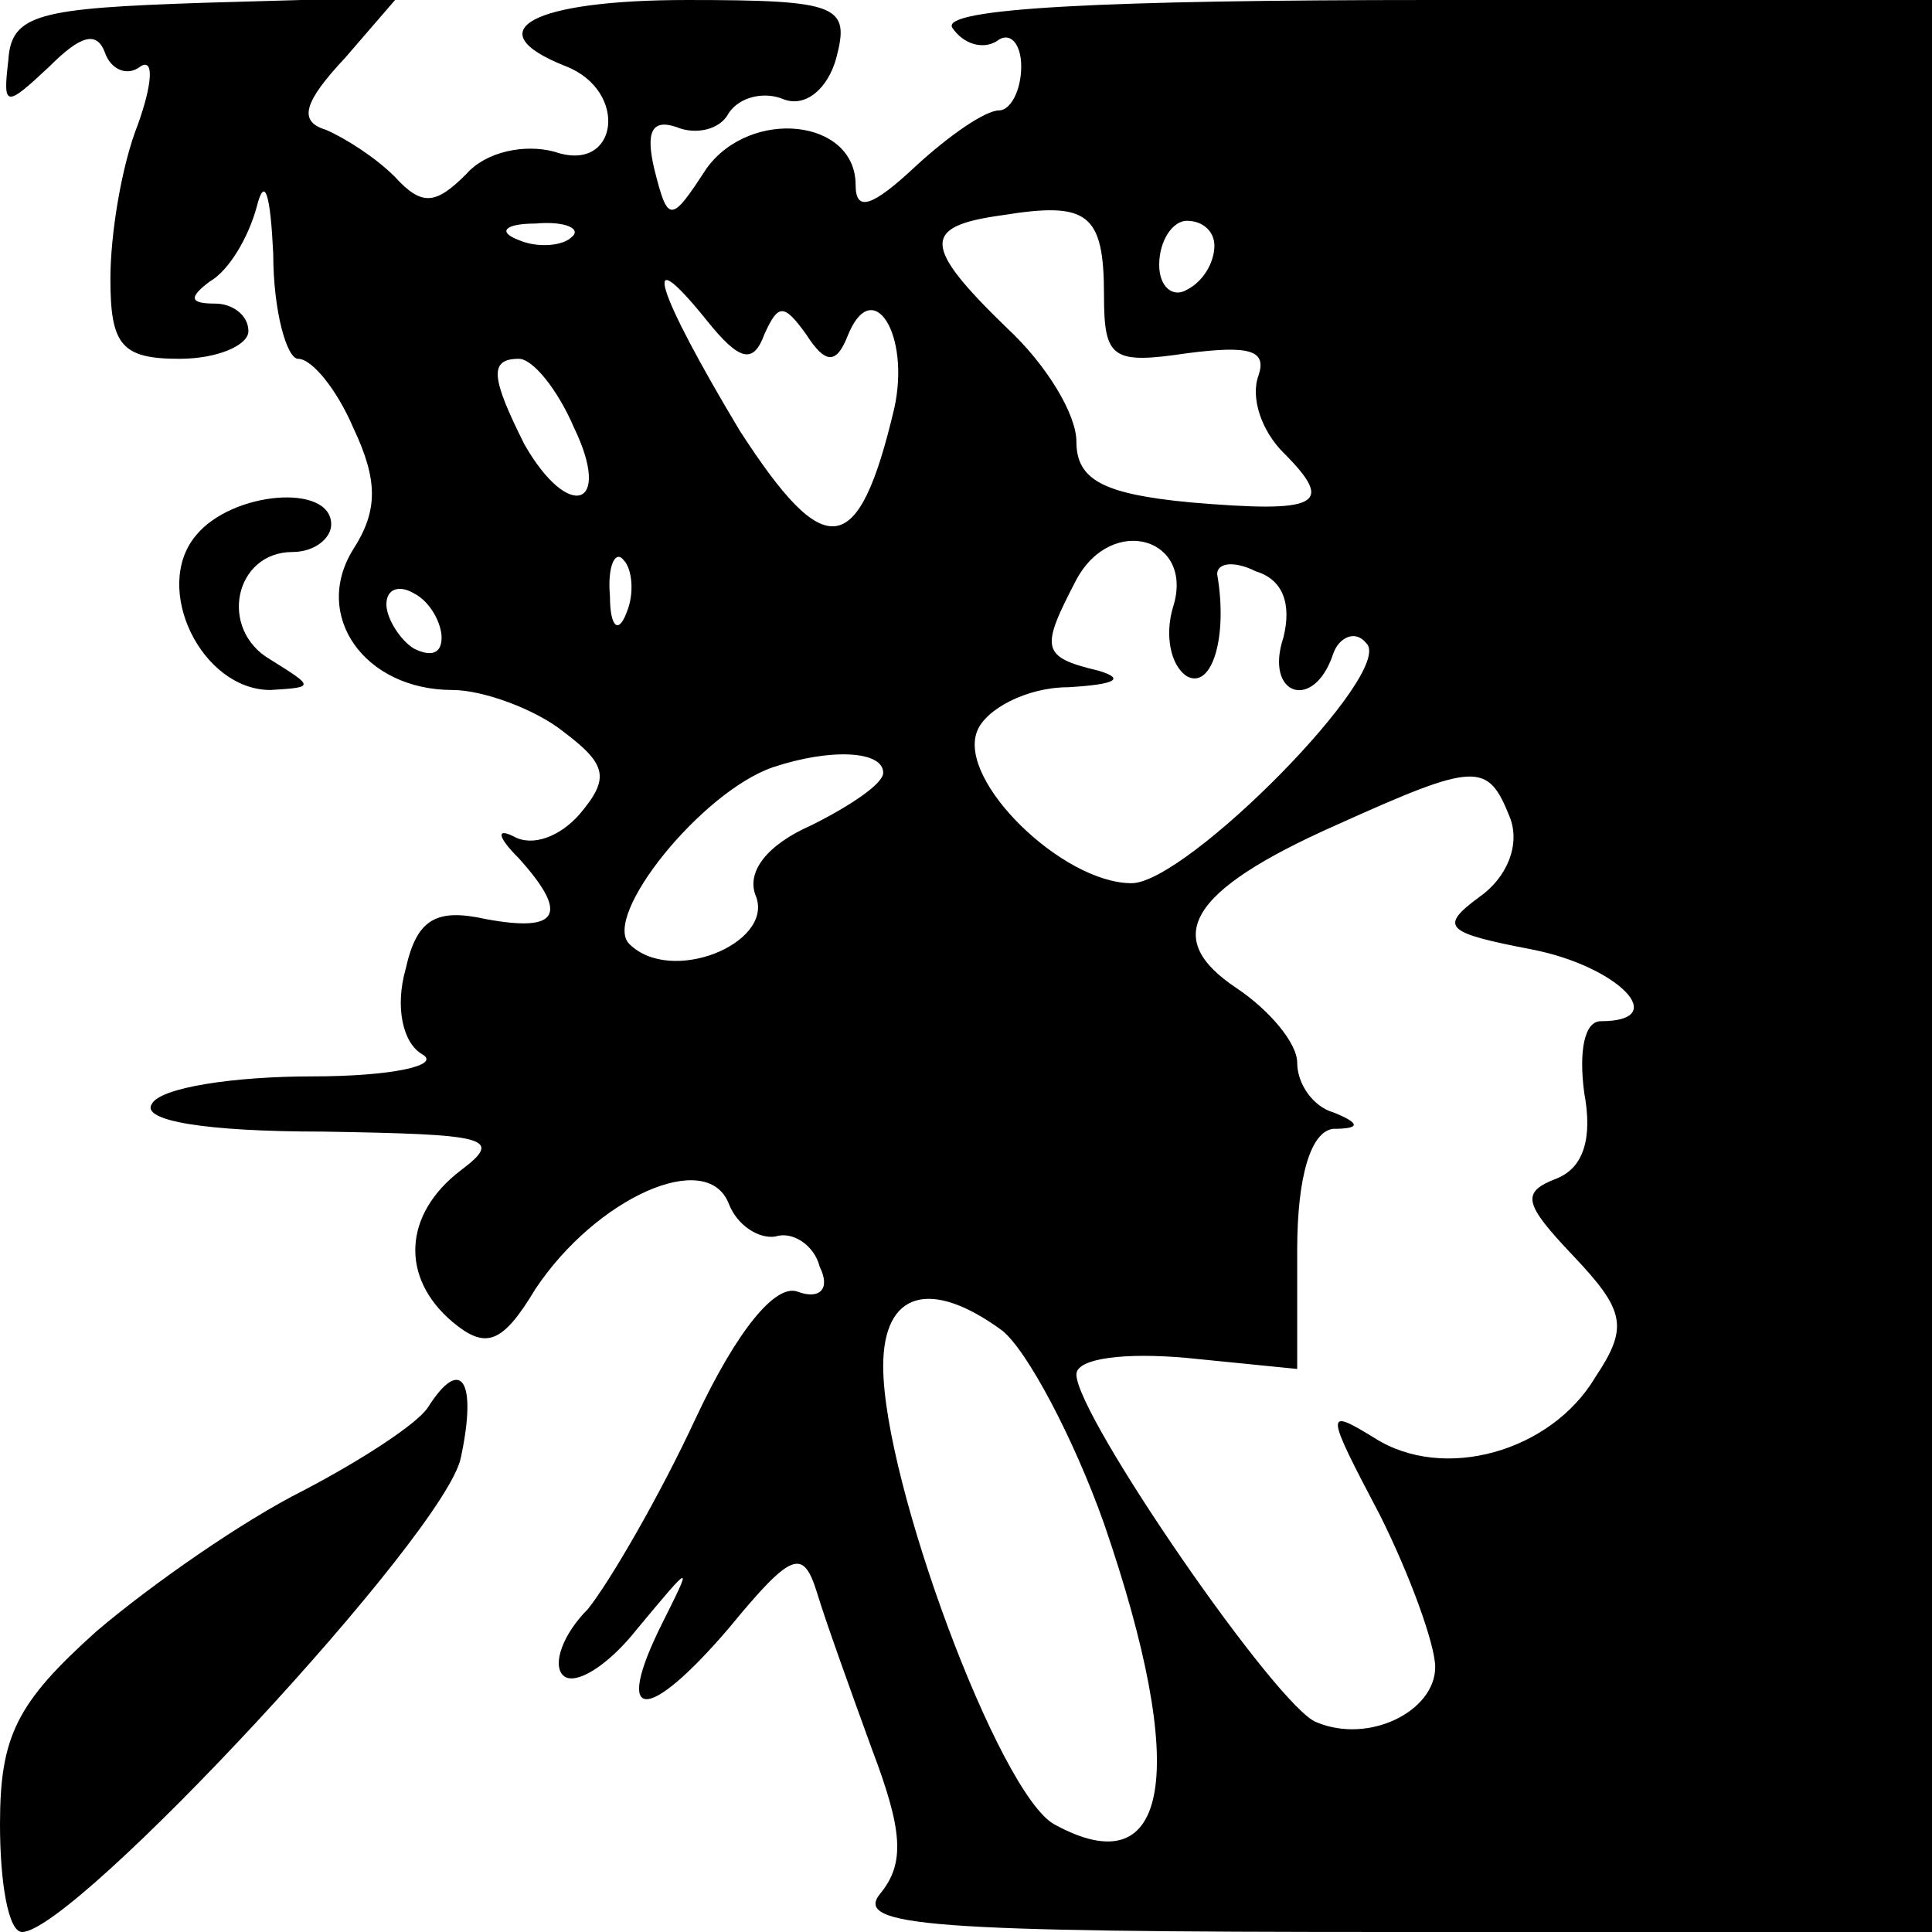 <?xml version="1.0" standalone="no"?>
<!DOCTYPE svg PUBLIC "-//W3C//DTD SVG 20010904//EN"
 "http://www.w3.org/TR/2001/REC-SVG-20010904/DTD/svg10.dtd">
<svg version="1.0" xmlns="http://www.w3.org/2000/svg"
 width="70pt" height="70pt" viewBox="0 0 70 70"
 preserveAspectRatio="xMidYMid meet">
<g transform="translate(0,70) scale(0.1,-0.1)"
fill="#000000" stroke="none">
<path d="M3 678 c-2 -17 -1 -17 15 -2 11 11 17 13 20 5 2 -6 8 -9 13 -5 5 3 4
-7 -1 -21 -6 -15 -10 -40 -10 -56 0 -24 4 -29 25 -29 14 0 25 5 25 10 0 6 -6
10 -12 10 -9 0 -10 2 -2 8 7 4 14 16 17 27 3 12 5 4 6 -17 0 -21 5 -38 9 -38
5 0 14 -11 20 -25 9 -19 9 -30 0 -44 -15 -24 4 -51 36 -51 11 0 30 -7 40 -15
16 -12 17 -17 6 -30 -7 -8 -17 -12 -24 -8 -6 3 -6 0 2 -8 18 -20 15 -27 -12
-22 -18 4 -25 0 -29 -18 -4 -14 -1 -27 6 -31 7 -4 -11 -8 -40 -8 -28 0 -55 -4
-58 -10 -4 -6 19 -10 62 -10 59 -1 66 -2 50 -14 -21 -16 -22 -39 -3 -55 12
-10 18 -8 30 12 22 33 62 51 70 31 3 -8 11 -13 17 -12 6 2 14 -3 16 -11 4 -8
0 -12 -8 -9 -8 3 -22 -14 -37 -46 -13 -28 -31 -59 -39 -69 -9 -9 -13 -20 -9
-24 4 -4 16 3 27 17 20 24 20 24 9 2 -18 -36 -6 -37 24 -2 23 28 27 29 32 13
3 -10 12 -35 20 -57 11 -29 12 -41 3 -52 -10 -12 18 -14 185 -14 l196 0 0 350
0 350 -181 0 c-119 0 -178 -3 -174 -10 4 -6 11 -8 16 -5 5 4 9 -1 9 -9 0 -9
-4 -16 -8 -16 -5 0 -18 -9 -30 -20 -16 -15 -22 -17 -22 -7 0 24 -38 28 -54 6
-13 -20 -14 -20 -19 0 -3 13 -1 18 8 15 7 -3 16 -1 19 5 4 6 13 8 20 5 8 -3
16 4 19 15 5 19 1 21 -54 21 -56 0 -77 -11 -44 -24 23 -9 19 -39 -4 -31 -11 3
-25 0 -32 -8 -11 -11 -16 -12 -26 -1 -7 7 -18 14 -25 17 -10 3 -8 10 7 26 l19
22 -70 -2 c-60 -2 -70 -4 -71 -21z m397 -85 c0 -23 3 -25 30 -21 23 3 29 1 26
-8 -3 -8 1 -20 9 -28 19 -19 13 -22 -34 -18 -31 3 -41 8 -41 22 0 10 -11 28
-25 41 -31 30 -31 37 -2 41 31 5 37 1 37 -29z m-193 21 c-3 -3 -12 -4 -19 -1
-8 3 -5 6 6 6 11 1 17 -2 13 -5z m233 -3 c0 -6 -4 -13 -10 -16 -5 -3 -10 1
-10 9 0 9 5 16 10 16 6 0 10 -4 10 -9z m-163 -32 c5 11 7 11 15 0 7 -11 11
-11 15 -1 9 23 23 1 17 -26 -13 -55 -25 -56 -56 -8 -30 50 -37 71 -12 40 12
-15 17 -16 21 -5z m-69 -34 c14 -29 -2 -34 -18 -6 -12 24 -13 31 -2 31 5 0 14
-11 20 -25z m217 -65 c-3 -10 -1 -21 5 -25 9 -5 15 14 11 37 0 4 6 5 14 1 10
-3 13 -12 10 -24 -7 -21 11 -27 18 -6 2 6 8 9 12 4 11 -10 -65 -87 -85 -87
-25 0 -63 37 -56 55 3 8 18 16 33 16 17 1 21 3 11 6 -21 5 -21 8 -8 33 13 24
43 15 35 -10z m-198 -2 c-3 -8 -6 -5 -6 6 -1 11 2 17 5 13 3 -3 4 -12 1 -19z
m-67 -9 c0 -6 -4 -7 -10 -4 -5 3 -10 11 -10 16 0 6 5 7 10 4 6 -3 10 -11 10
-16z m160 -49 c0 -4 -12 -12 -26 -19 -16 -7 -24 -17 -20 -26 6 -17 -31 -32
-46 -17 -10 10 26 55 52 64 21 7 40 6 40 -2z m227 -16 c4 -10 -1 -22 -11 -29
-15 -11 -12 -13 19 -19 31 -6 51 -26 25 -26 -6 0 -8 -11 -6 -26 3 -16 0 -27
-10 -31 -13 -5 -12 -9 6 -28 19 -20 20 -26 8 -44 -16 -27 -55 -38 -80 -22 -18
11 -18 10 2 -28 11 -22 20 -47 20 -55 0 -16 -24 -28 -43 -20 -14 5 -87 111
-87 126 0 6 18 8 40 6 l40 -4 0 43 c0 27 5 43 13 44 10 0 10 2 0 6 -7 2 -13
10 -13 18 0 7 -10 19 -22 27 -27 18 -18 35 36 59 51 23 55 23 63 3z m-184
-186 c9 -7 26 -39 37 -70 31 -90 24 -132 -18 -109 -20 11 -62 124 -62 166 0
27 17 32 43 13z"/>
<path d="M71 506 c-16 -19 2 -56 27 -56 16 1 16 1 0 11 -19 11 -13 39 8 39 8
0 14 5 14 10 0 15 -36 12 -49 -4z"/>
<path d="M155 190 c-4 -6 -24 -19 -45 -30 -22 -11 -55 -34 -75 -51 -29 -26
-35 -38 -35 -70 0 -21 3 -39 8 -39 19 0 154 145 159 172 6 28 0 37 -12 18z"/>
</g>
</svg>
